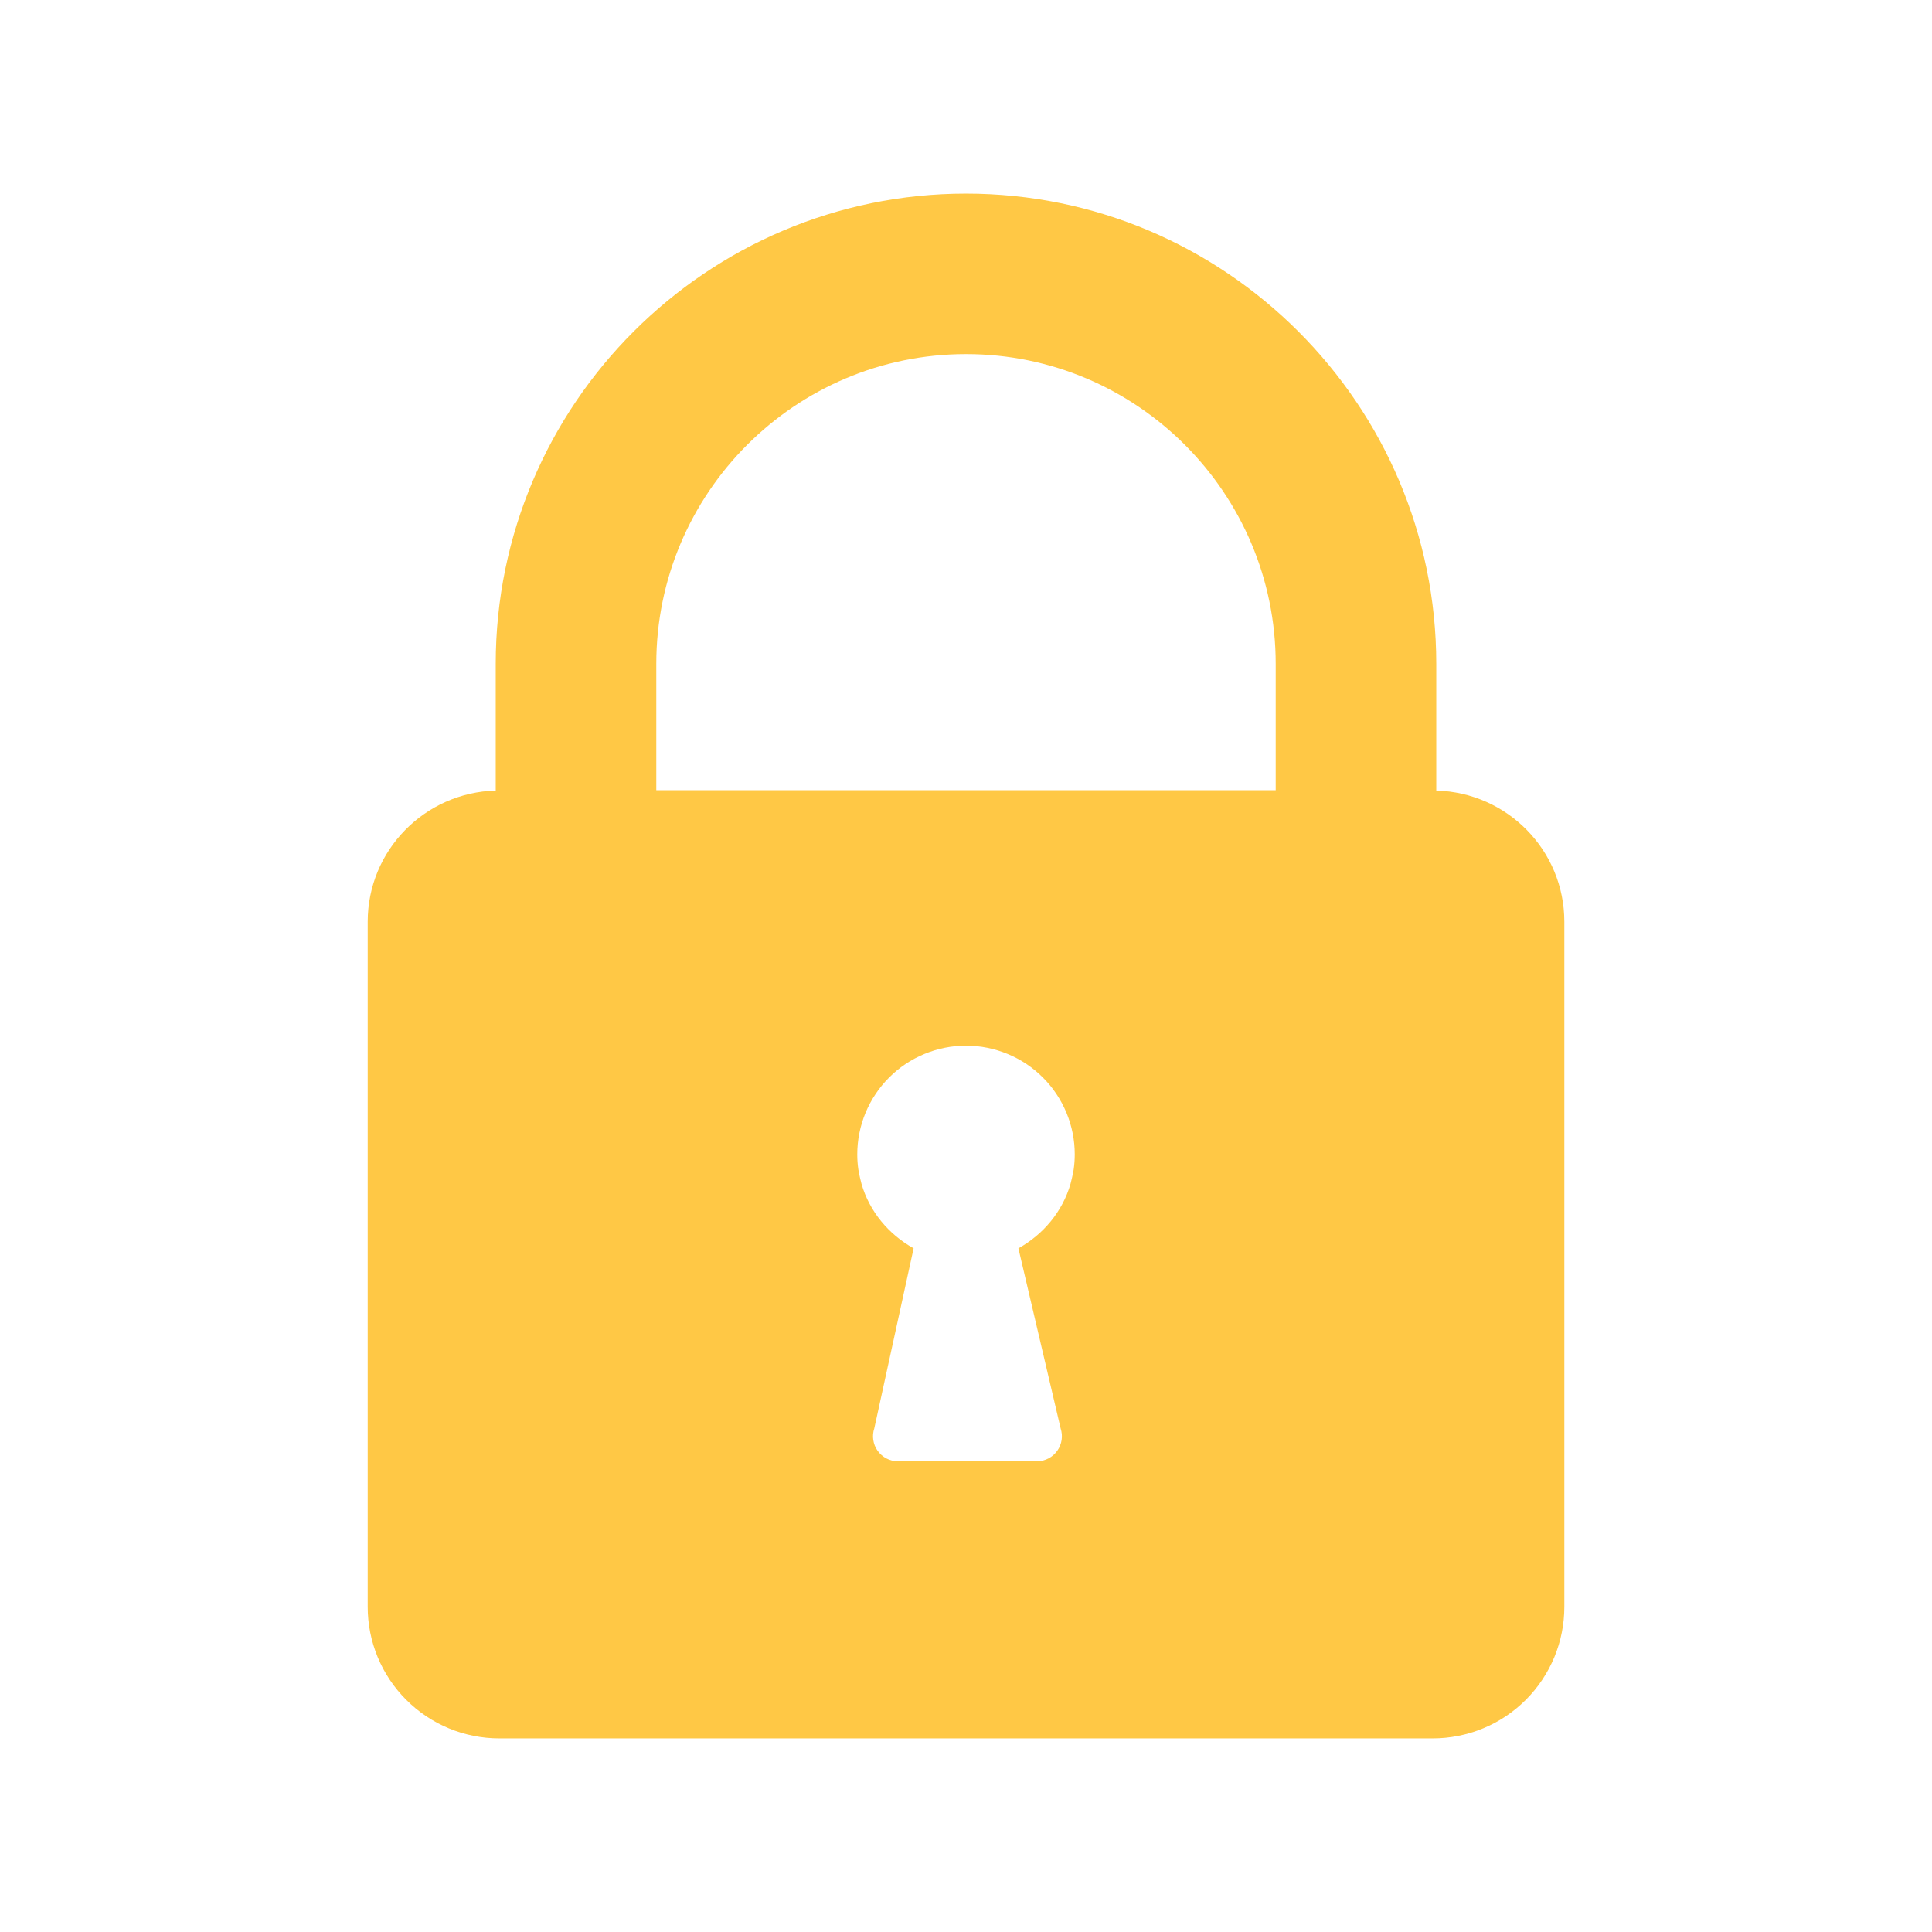 <svg xmlns="http://www.w3.org/2000/svg" xmlns:xlink="http://www.w3.org/1999/xlink" width="300" zoomAndPan="magnify" viewBox="0 0 224.88 225" height="300" preserveAspectRatio="xMidYMid meet" version="1.2"><defs><clipPath id="a638f59a9a"><path d="M 42.727 22.547 L 182.152 22.547 L 182.152 202.453 L 42.727 202.453 Z M 42.727 22.547"></path></clipPath></defs><g id="7c35ecabf7"><g clip-rule="nonzero" clip-path="url(#a638f59a9a)"><path style="stroke:none;fill-rule:nonzero;fill:#ffc845;fill-opacity:1;" d="M 167.207 92.07 L 167.207 77.312 C 167.207 47.121 142.637 22.547 112.445 22.547 C 82.254 22.547 57.672 47.113 57.672 77.312 L 57.672 92.07 C 49.406 92.293 42.762 99.031 42.762 107.352 L 42.762 187.125 C 42.762 188.133 42.859 189.129 43.055 190.117 C 43.25 191.102 43.543 192.062 43.926 192.992 C 44.312 193.922 44.785 194.805 45.344 195.641 C 45.902 196.477 46.539 197.25 47.25 197.961 C 47.961 198.676 48.734 199.309 49.57 199.867 C 50.406 200.43 51.289 200.898 52.219 201.285 C 53.148 201.672 54.109 201.961 55.094 202.156 C 56.082 202.355 57.078 202.453 58.086 202.453 L 166.797 202.453 C 167.805 202.453 168.801 202.355 169.785 202.156 C 170.773 201.961 171.73 201.672 172.66 201.285 C 173.59 200.902 174.473 200.43 175.312 199.871 C 176.148 199.309 176.922 198.676 177.633 197.965 C 178.344 197.254 178.98 196.477 179.539 195.641 C 180.098 194.805 180.57 193.922 180.957 192.992 C 181.34 192.062 181.633 191.105 181.828 190.117 C 182.023 189.129 182.121 188.133 182.121 187.129 L 182.121 107.352 C 182.121 99.031 175.477 92.293 167.207 92.07 Z M 124.977 136.215 C 124.91 136.691 124.641 137.773 124.617 137.855 C 123.684 141.098 121.445 143.762 118.543 145.379 L 123.461 166.352 C 123.531 166.57 123.578 166.789 123.598 167.016 C 123.617 167.246 123.609 167.469 123.578 167.695 C 123.543 167.922 123.484 168.141 123.398 168.352 C 123.312 168.562 123.207 168.762 123.074 168.949 C 122.941 169.133 122.793 169.301 122.621 169.453 C 122.449 169.602 122.266 169.73 122.062 169.84 C 121.863 169.945 121.652 170.027 121.43 170.086 C 121.211 170.145 120.984 170.176 120.758 170.18 L 104.457 170.18 C 104.23 170.176 104.008 170.145 103.785 170.086 C 103.566 170.027 103.355 169.945 103.152 169.84 C 102.953 169.73 102.766 169.602 102.598 169.453 C 102.426 169.301 102.273 169.133 102.141 168.949 C 102.012 168.762 101.902 168.562 101.816 168.352 C 101.734 168.141 101.676 167.922 101.641 167.695 C 101.605 167.469 101.602 167.246 101.621 167.016 C 101.641 166.789 101.684 166.57 101.758 166.352 L 106.34 145.379 C 103.438 143.762 101.199 141.098 100.266 137.855 C 100.242 137.773 99.973 136.691 99.906 136.215 C 99.82 135.629 99.777 135.043 99.777 134.449 C 99.777 133.617 99.855 132.793 100.02 131.977 C 100.18 131.164 100.422 130.371 100.738 129.602 C 101.059 128.832 101.445 128.102 101.91 127.41 C 102.371 126.719 102.895 126.078 103.484 125.492 C 104.07 124.902 104.711 124.379 105.402 123.914 C 106.094 123.453 106.824 123.062 107.594 122.746 C 108.363 122.426 109.152 122.188 109.969 122.023 C 110.785 121.859 111.609 121.781 112.441 121.781 C 113.273 121.781 114.098 121.859 114.914 122.023 C 115.727 122.188 116.52 122.426 117.289 122.746 C 118.059 123.062 118.789 123.453 119.48 123.914 C 120.172 124.379 120.809 124.902 121.398 125.492 C 121.988 126.078 122.512 126.719 122.973 127.41 C 123.434 128.102 123.824 128.832 124.145 129.602 C 124.461 130.371 124.703 131.164 124.863 131.977 C 125.027 132.793 125.105 133.617 125.105 134.449 C 125.105 135.043 125.062 135.629 124.977 136.215 Z M 148.508 92.027 L 76.371 92.027 L 76.371 77.312 C 76.371 57.418 92.547 41.238 112.445 41.238 C 132.344 41.238 148.508 57.418 148.508 77.312 Z M 148.508 92.027"></path></g></g></svg>